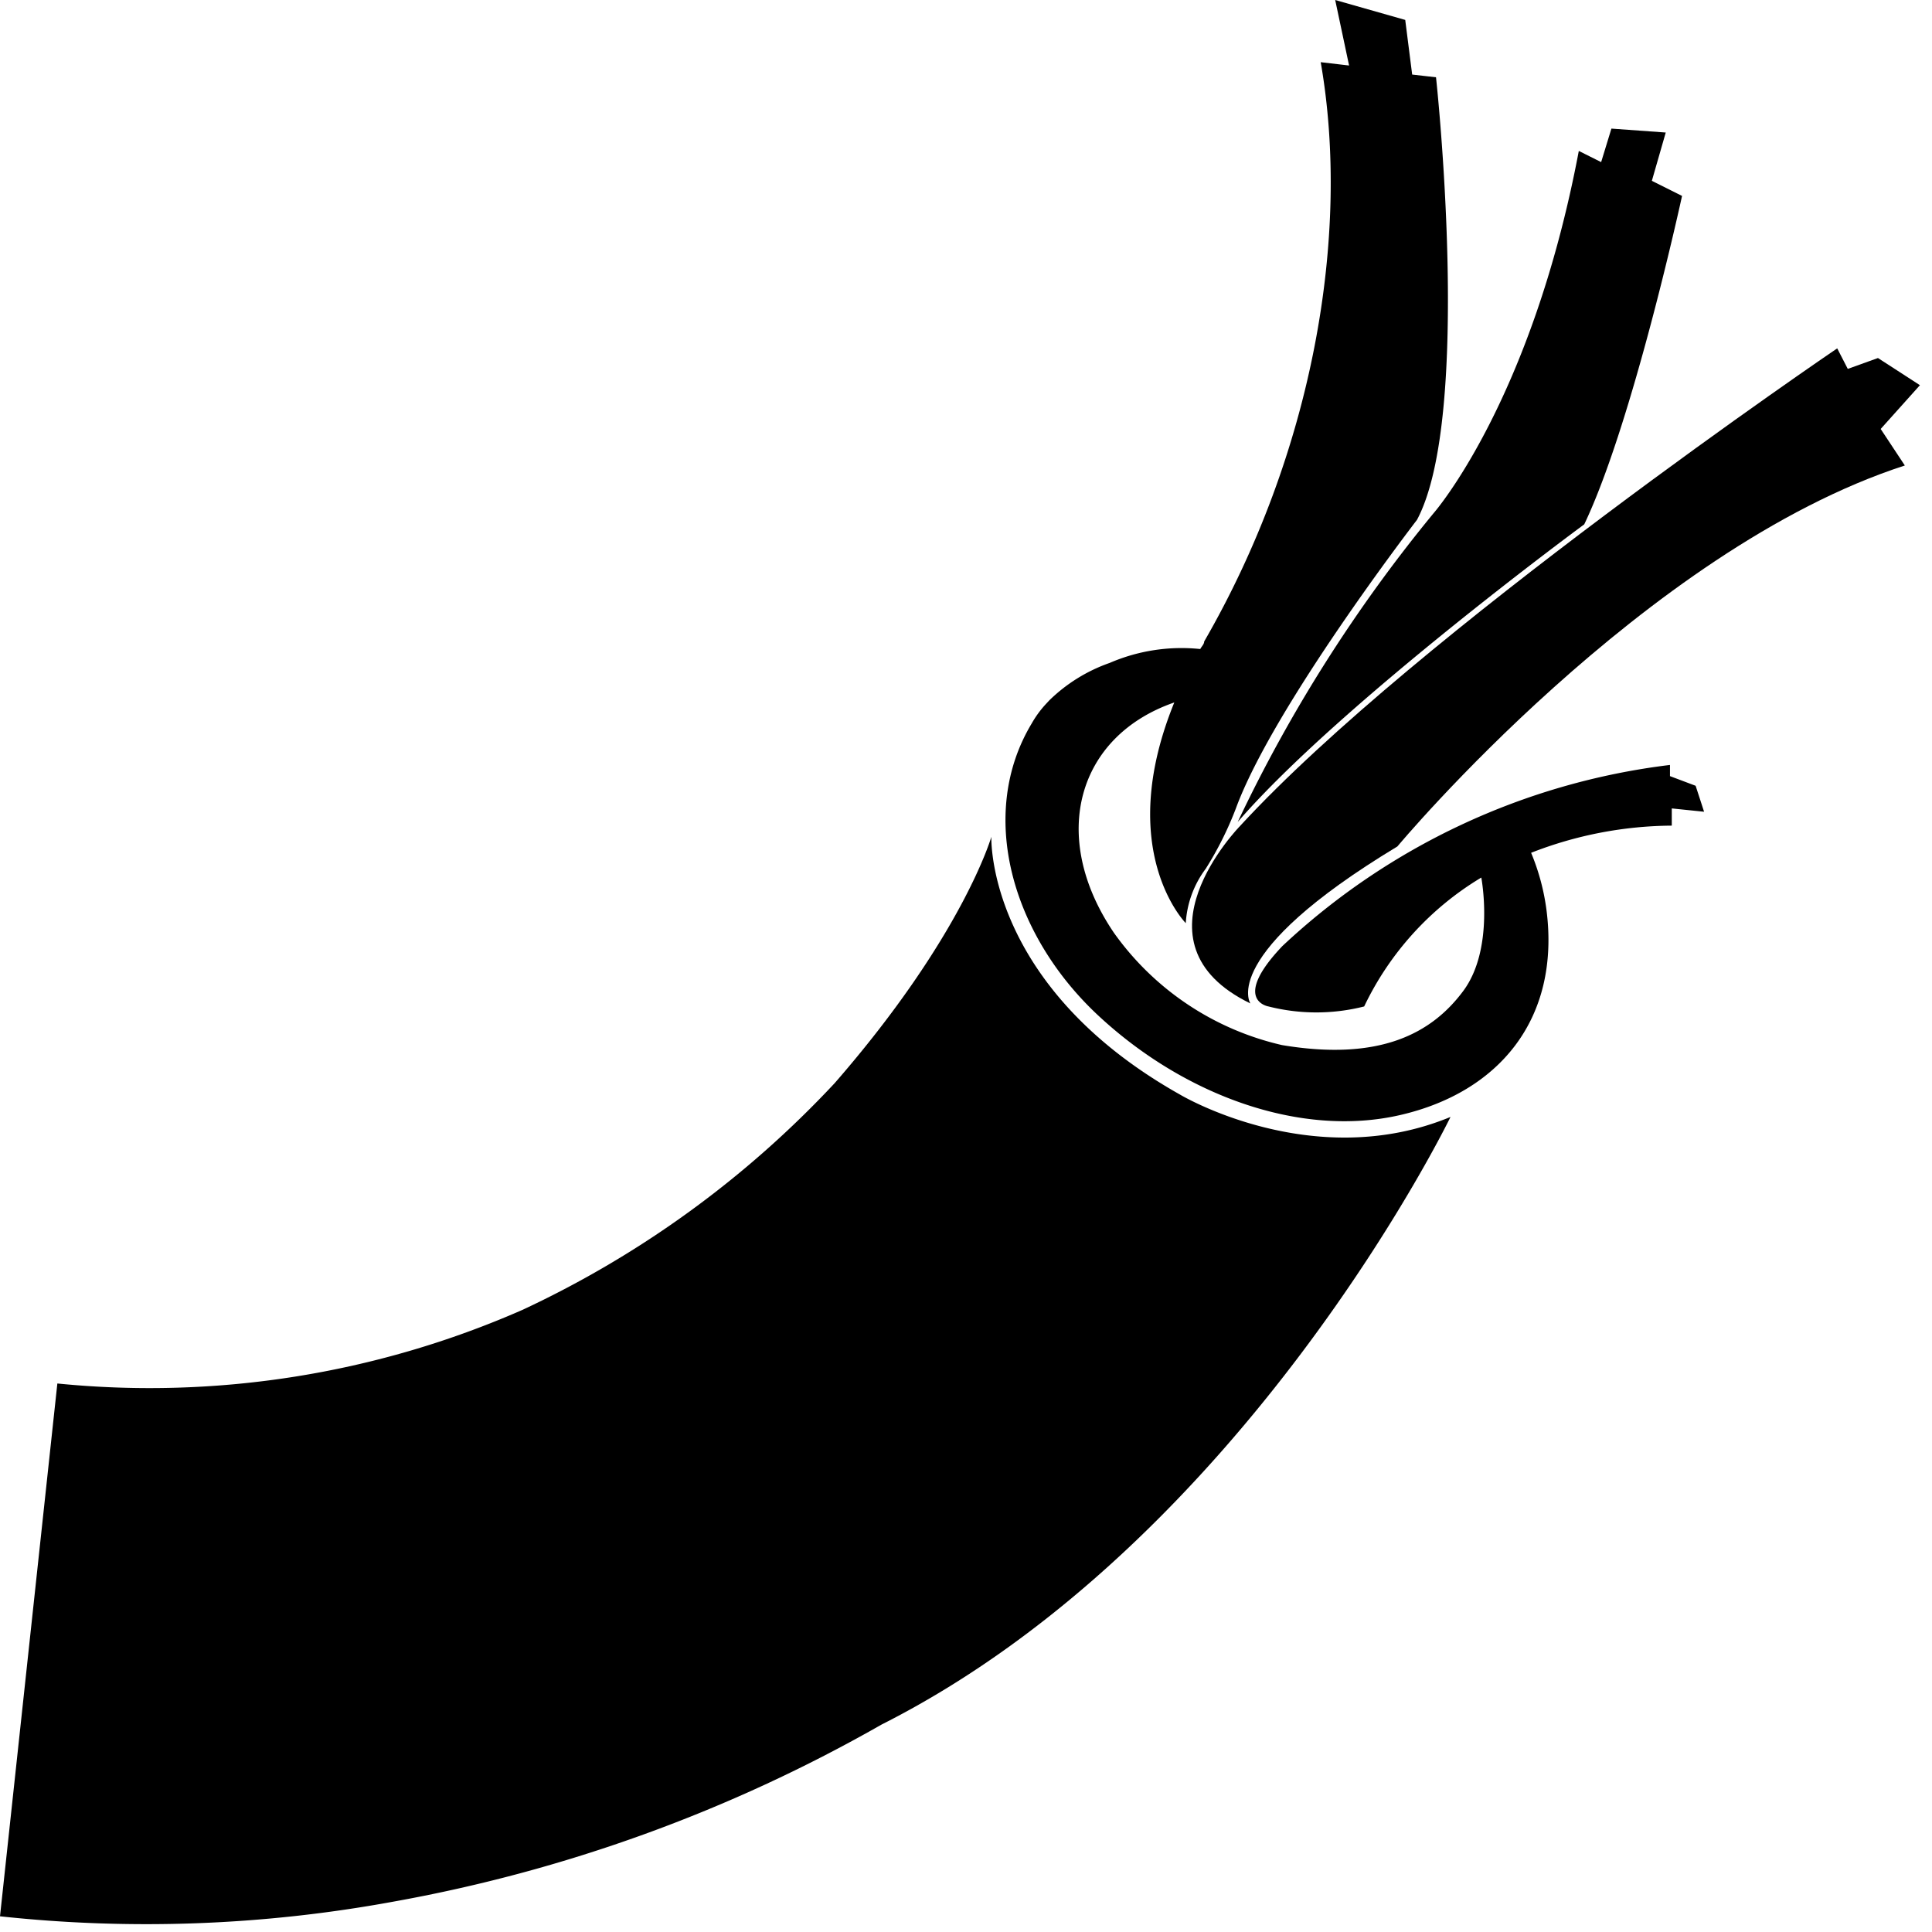 <svg data-name="Layer 1" xmlns="http://www.w3.org/2000/svg" viewBox="0 0 64 64"><title>Kabel 01</title><g class="nc-icon-wrapper"><defs></defs><path class="cls-1" d="M39.09 36.26c-6.44-3.62-6.25-8.54-6.25-8.54s-.94 3.28-5.19 8.16a33.51 33.51 0 0 1-10.34 7.51A30.73 30.73 0 0 1 1.9 45.83L0 63.48A45.25 45.25 0 0 0 13 63a50.72 50.72 0 0 0 16.2-5.87C41.24 51.05 48.05 37 48.05 37c-4.57 1.89-8.96-.74-8.96-.74z" style="" fill="#000000"></path><path class="cls-1" d="M55.32 25.71v-.37a22.78 22.78 0 0 0-12.84 6c-1.71 1.8-.46 2-.46 2a6.45 6.45 0 0 0 3.17 0 10 10 0 0 1 3.88-4.27s.45 2.35-.6 3.76-2.77 2.33-6 1.79a9.41 9.41 0 0 1-5.57-3.72c-2.17-3.2-1.21-6.52 2-7.63-2 4.91.38 7.31.38 7.31a3.33 3.33 0 0 1 .66-1.8 11.26 11.26 0 0 0 1-2c1.24-3.38 6-9.56 6-9.56 1.85-3.47.63-14.66.63-14.66l-.79-.09-.23-1.81L44.23 0l.46 2.17-.94-.11c1 5.72-.25 12.94-3.86 19.19 0 .09-.09.17-.13.25a6 6 0 0 0-3 .46 5.42 5.42 0 0 0-2 1.24l-.13.14a3.42 3.42 0 0 0-.45.62c-1.81 3-.67 7 2.19 9.67s6.72 4.06 10 3.31 5.32-3.18 4.86-6.79a7.4 7.4 0 0 0-.51-1.9 13 13 0 0 1 4.66-.9v-.57l1.07.11-.28-.86z" style="" fill="#000000"></path><path class="cls-1" d="M63.6 12.76l-1.39-.9-1 .36-.35-.68S46.93 21 41.08 27.36c0 0-3.8 3.87.34 5.88 0 0-1.08-1.61 4.87-5.2 0 0 8.2-9.83 16.81-12.62l-.8-1.21z" style="" fill="#000000"></path><path class="cls-1" d="M41 27.23c3.35-3.88 11.48-9.86 11.48-9.86C54.09 14 55.72 6.49 55.72 6.49l-1-.5.46-1.6-1.8-.13-.34 1.11L52.3 5c-1.57 8.31-4.81 12-4.81 12A49.29 49.29 0 0 0 41 27.23z" style="" fill="#000000"></path></g></svg>